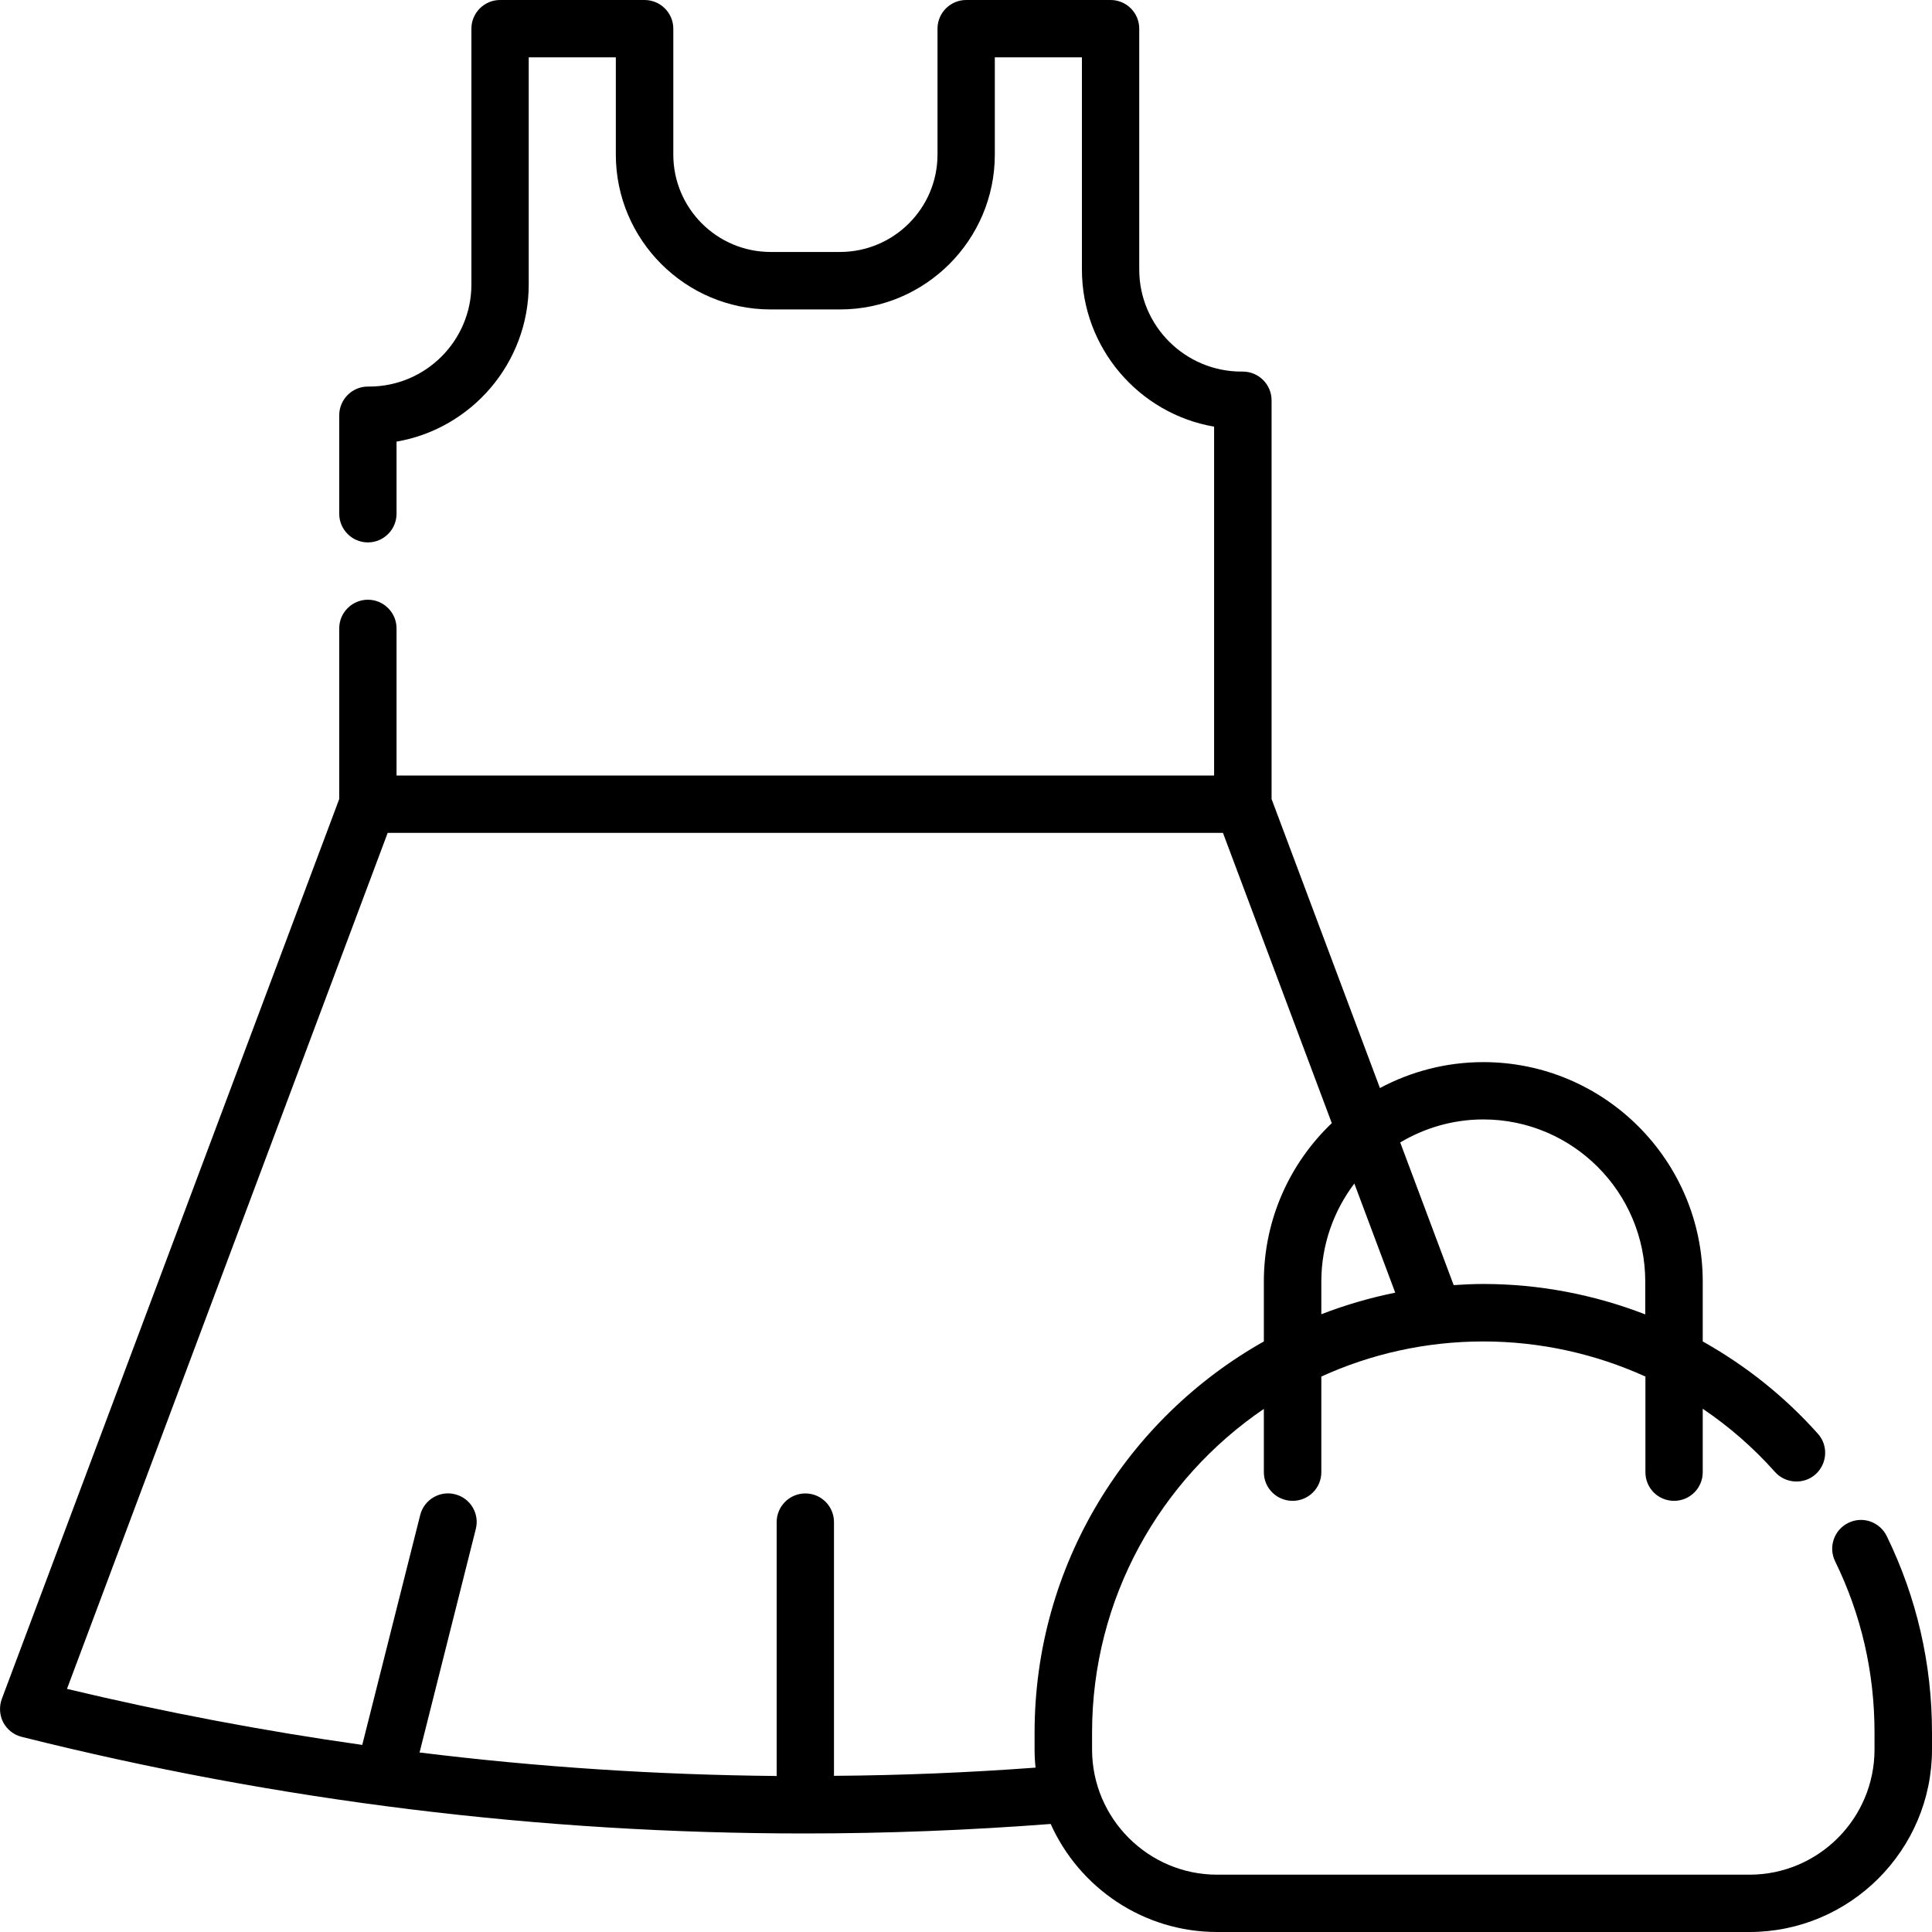 <?xml version="1.0" encoding="UTF-8"?> <svg xmlns="http://www.w3.org/2000/svg" width="12" height="12" viewBox="0 0 12 12" fill="none"><g clip-path="url(#clip0_440_181)"><path d="M11.719 9.541C11.675 9.452 11.569 9.415 11.48 9.459C11.392 9.502 11.355 9.609 11.398 9.697C11.561 10.03 11.643 10.388 11.643 10.762V10.866C11.643 11.295 11.295 11.644 10.866 11.644H7.56C7.132 11.644 6.783 11.295 6.783 10.866V10.762C6.783 9.927 7.207 9.188 7.85 8.751V9.144C7.85 9.243 7.93 9.322 8.029 9.322C8.127 9.322 8.207 9.243 8.207 9.144V8.55C8.514 8.41 8.855 8.332 9.213 8.332C9.564 8.332 9.907 8.408 10.22 8.55V9.144C10.22 9.243 10.299 9.322 10.398 9.322C10.496 9.322 10.576 9.243 10.576 9.144V8.75C10.74 8.861 10.891 8.992 11.025 9.143C11.091 9.216 11.204 9.222 11.277 9.157C11.35 9.091 11.357 8.978 11.291 8.905C11.084 8.673 10.842 8.481 10.576 8.332V7.96C10.576 7.208 9.965 6.597 9.213 6.597C8.981 6.597 8.762 6.656 8.571 6.758L7.898 4.963V2.487C7.898 2.388 7.818 2.308 7.719 2.308H7.711C7.361 2.308 7.076 2.024 7.076 1.674V0.178C7.076 0.08 6.997 0 6.898 0H6.001C5.903 0 5.823 0.08 5.823 0.178V0.96C5.823 1.294 5.551 1.565 5.217 1.565H4.787C4.453 1.565 4.182 1.294 4.182 0.96V0.178C4.182 0.08 4.102 0 4.003 0H3.106C3.008 0 2.928 0.08 2.928 0.178V1.767C2.928 2.117 2.643 2.401 2.293 2.401H2.285C2.187 2.401 2.107 2.481 2.107 2.58V3.191C2.107 3.289 2.187 3.369 2.285 3.369C2.383 3.369 2.463 3.289 2.463 3.191V2.743C2.929 2.663 3.284 2.255 3.284 1.767V0.356H3.825V0.96C3.825 1.49 4.257 1.922 4.787 1.922H5.217C5.748 1.922 6.179 1.49 6.179 0.96V0.356H6.72V1.674C6.72 2.162 7.075 2.57 7.541 2.65V4.817H2.463V3.903C2.463 3.805 2.383 3.725 2.285 3.725C2.187 3.725 2.107 3.805 2.107 3.903V4.963L0.011 10.553C-0.006 10.6 -0.003 10.653 0.02 10.698C0.044 10.743 0.086 10.776 0.135 10.788C1.731 11.188 3.36 11.388 4.997 11.388C5.506 11.388 6.016 11.368 6.526 11.329C6.703 11.724 7.1 12 7.56 12H10.866C11.491 12 12 11.491 12 10.866V10.762C12 10.334 11.905 9.923 11.719 9.541ZM8.666 8.029C8.508 8.061 8.354 8.106 8.207 8.163V7.96C8.207 7.731 8.284 7.521 8.412 7.351L8.666 8.029ZM9.213 6.953C9.768 6.953 10.219 7.405 10.219 7.96V8.164C9.902 8.041 9.561 7.975 9.213 7.975C9.151 7.975 9.09 7.978 9.029 7.982L8.697 7.096C8.848 7.006 9.025 6.953 9.213 6.953ZM5.18 11.03V9.454C5.18 9.356 5.101 9.276 5.002 9.276C4.904 9.276 4.824 9.356 4.824 9.454V11.031C4.082 11.024 3.342 10.976 2.606 10.885L2.955 9.498C2.98 9.402 2.922 9.305 2.826 9.281C2.731 9.257 2.634 9.315 2.61 9.41L2.25 10.838C1.635 10.751 1.023 10.635 0.416 10.49L2.408 5.173H7.596L8.272 6.976C8.012 7.224 7.85 7.573 7.85 7.96V8.332C7.001 8.81 6.426 9.72 6.426 10.762V10.866C6.426 10.904 6.428 10.942 6.432 10.979C6.015 11.01 5.597 11.027 5.18 11.03Z" fill="black"></path></g><defs><clipPath id="clip0_440_181"><rect width="12" height="12" fill="white"></rect></clipPath></defs></svg> 